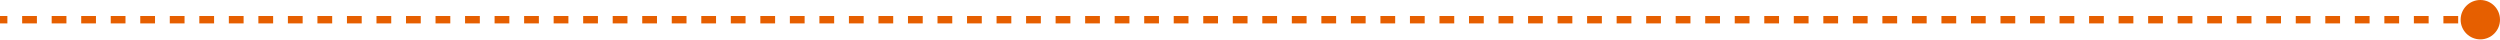 <?xml version="1.0" encoding="UTF-8"?> <svg xmlns="http://www.w3.org/2000/svg" width="2710" height="43" viewBox="0 0 2710 43" fill="none"> <path d="M2667.32 21.338C2667.32 33.123 2676.88 42.677 2688.66 42.677C2700.45 42.677 2710 33.123 2710 21.338C2710 9.553 2700.45 -0 2688.66 -0C2676.88 -0 2667.32 9.553 2667.32 21.338ZM0 25.339H8.002V17.337H0L0 25.339ZM24.006 25.339H40.01V17.337H24.006V25.339ZM56.014 25.339H72.018V17.337H56.014V25.339ZM88.022 25.339H104.026L104.026 17.337H88.022V25.339ZM120.03 25.339H136.033V17.337H120.03V25.339ZM152.037 25.339H168.041V17.337H152.037V25.339ZM184.045 25.339H200.049V17.337H184.045V25.339ZM216.053 25.339H232.057V17.337H216.053V25.339ZM248.061 25.339H264.065V17.337H248.061V25.339ZM280.069 25.339H296.073V17.337H280.069V25.339ZM312.077 25.339H328.081V17.337H312.077V25.339ZM344.085 25.339H360.089V17.337H344.085V25.339ZM376.093 25.339H392.096V17.337H376.093V25.339ZM408.1 25.339H424.104L424.104 17.337H408.1V25.339ZM440.108 25.339H456.112V17.337H440.108V25.339ZM472.116 25.339H488.12V17.337H472.116V25.339ZM504.124 25.339H520.128V17.337H504.124V25.339ZM536.132 25.339H552.136V17.337H536.132V25.339ZM568.14 25.339H584.144V17.337H568.14V25.339ZM600.148 25.339H616.152V17.337H600.148V25.339ZM632.156 25.339H648.159V17.337H632.156V25.339ZM664.163 25.339H680.167V17.337H664.163V25.339ZM696.171 25.339H712.175V17.337H696.171V25.339ZM728.179 25.339H744.183V17.337H728.179V25.339ZM760.187 25.339H776.191V17.337H760.187V25.339ZM792.195 25.339H808.199V17.337H792.195V25.339ZM824.203 25.339H840.207V17.337H824.203V25.339ZM856.211 25.339H872.215V17.337H856.211V25.339ZM888.219 25.339H904.222V17.337H888.219V25.339ZM920.226 25.339H936.23V17.337H920.226V25.339ZM952.234 25.339H968.238V17.337H952.234V25.339ZM984.242 25.339H1000.25V17.337H984.242V25.339ZM1016.25 25.339H1032.25V17.337H1016.25V25.339ZM1048.26 25.339H1064.26V17.337H1048.26V25.339ZM1080.27 25.339H1096.27V17.337H1080.27V25.339ZM1112.27 25.339H1128.28V17.337H1112.27V25.339ZM1144.28 25.339H1160.29V17.337H1144.28V25.339ZM1176.29 25.339H1192.29V17.337H1176.29V25.339ZM1208.3 25.339H1224.3V17.337H1208.3V25.339ZM1240.31 25.339H1256.31V17.337H1240.31V25.339ZM1272.31 25.339H1288.32V17.337H1272.31V25.339ZM1304.32 25.339H1320.32V17.337H1304.32V25.339ZM1336.33 25.339H1352.33V17.337H1336.33V25.339ZM1368.34 25.339H1384.34V17.337H1368.34V25.339ZM1400.34 25.339H1416.35V17.337H1400.34V25.339ZM1432.35 25.339H1448.36V17.337H1432.35V25.339ZM1464.36 25.339H1480.36V17.337H1464.36V25.339ZM1496.37 25.339H1512.37V17.337H1496.37V25.339ZM1528.38 25.339H1544.38V17.337H1528.38V25.339ZM1560.38 25.339H1576.39V17.337H1560.38V25.339ZM1592.39 25.339H1608.4V17.337H1592.39V25.339ZM1624.4 25.339H1640.4V17.337H1624.4V25.339ZM1656.41 25.339H1672.41V17.337H1656.41V25.339ZM1688.42 25.339H1704.42V17.337H1688.42V25.339ZM1720.42 25.339H1736.43V17.337H1720.42V25.339ZM1752.43 25.339H1768.44V17.337H1752.43V25.339ZM1784.44 25.339H1800.44V17.337H1784.44V25.339ZM1816.45 25.339H1832.45V17.337H1816.45V25.339ZM1848.45 25.339H1864.46V17.337H1848.45V25.339ZM1880.46 25.339H1896.47V17.337H1880.46V25.339ZM1912.47 25.339H1928.47V17.337H1912.47V25.339ZM1944.48 25.339H1960.48V17.337H1944.48V25.339ZM1976.49 25.339H1992.49V17.337H1976.49V25.339ZM2008.49 25.339H2024.5V17.337H2008.49V25.339ZM2040.5 25.339H2056.51V17.337H2040.5V25.339ZM2072.51 25.339H2088.51V17.337H2072.51V25.339ZM2104.52 25.339H2120.52V17.337H2104.52V25.339ZM2136.53 25.339H2152.53V17.337H2136.53V25.339ZM2168.53 25.339H2184.54V17.337H2168.53V25.339ZM2200.54 25.339H2216.55V17.337H2200.54V25.339ZM2232.55 25.339H2248.55V17.337H2232.55V25.339ZM2264.56 25.339H2280.56V17.337H2264.56V25.339ZM2296.57 25.339H2312.57V17.337H2296.57V25.339ZM2328.57 25.339H2344.58V17.337H2328.57V25.339ZM2360.58 25.339H2376.58V17.337H2360.58V25.339ZM2392.59 25.339H2408.59V17.337H2392.59V25.339ZM2424.6 25.339H2440.6V17.337H2424.6V25.339ZM2456.6 25.339H2472.61V17.337H2456.6V25.339ZM2488.61 25.339H2504.62V17.337H2488.61V25.339ZM2520.62 25.339H2536.62V17.337H2520.62V25.339ZM2552.63 25.339H2568.63V17.337H2552.63V25.339ZM2584.64 25.339H2600.64V17.337H2584.64V25.339ZM2616.64 25.339H2632.65V17.337H2616.64V25.339ZM2648.65 25.339H2664.66V17.337H2648.65V25.339ZM2680.66 25.339H2688.66V17.337H2680.66V25.339Z" fill="#E65F00"></path> </svg> 